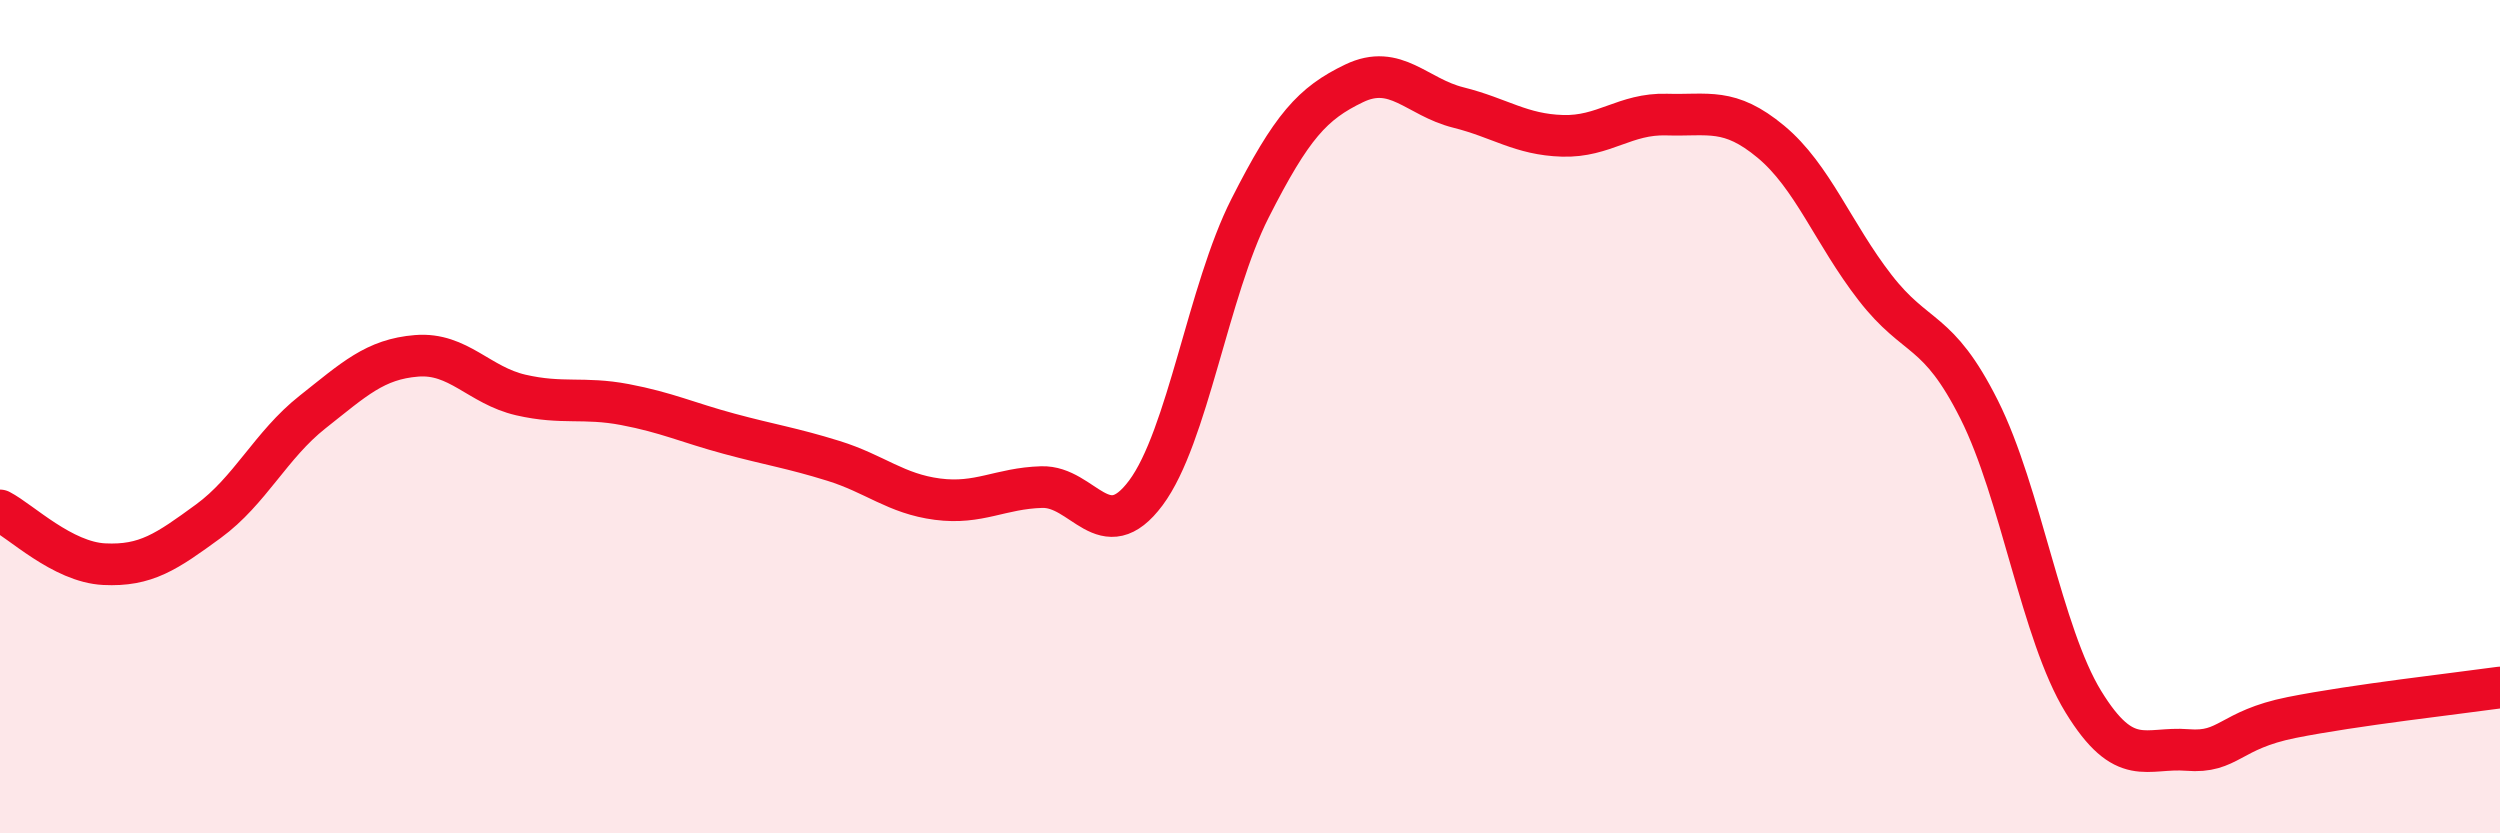 
    <svg width="60" height="20" viewBox="0 0 60 20" xmlns="http://www.w3.org/2000/svg">
      <path
        d="M 0,12.25 C 0.5,12.51 1.5,13.49 2.5,13.54 C 3.5,13.59 4,13.24 5,12.51 C 6,11.78 6.5,10.68 7.5,9.89 C 8.5,9.1 9,8.62 10,8.54 C 11,8.46 11.5,9.25 12.5,9.48 C 13.5,9.71 14,9.52 15,9.71 C 16,9.9 16.5,10.14 17.5,10.41 C 18.5,10.68 19,10.75 20,11.06 C 21,11.37 21.5,11.85 22.5,11.98 C 23.5,12.11 24,11.72 25,11.69 C 26,11.66 26.5,13.17 27.5,11.83 C 28.5,10.49 29,6.97 30,5 C 31,3.03 31.5,2.48 32.5,2 C 33.5,1.52 34,2.33 35,2.58 C 36,2.83 36.5,3.23 37.5,3.26 C 38.5,3.29 39,2.72 40,2.75 C 41,2.78 41.5,2.57 42.5,3.4 C 43.5,4.23 44,5.61 45,6.9 C 46,8.19 46.5,7.84 47.5,9.83 C 48.5,11.82 49,15.21 50,16.84 C 51,18.47 51.5,17.92 52.5,18 C 53.5,18.08 53.5,17.52 55,17.22 C 56.5,16.92 59,16.64 60,16.5L60 20L0 20Z"
        fill="#EB0A25"
        opacity="0.1"
        stroke-linecap="round"
        stroke-linejoin="round"
      />
      <path
        d="M 0,12.25 C 0.5,12.51 1.5,13.49 2.5,13.54 C 3.5,13.59 4,13.24 5,12.51 C 6,11.78 6.5,10.68 7.5,9.89 C 8.5,9.1 9,8.62 10,8.54 C 11,8.46 11.5,9.25 12.5,9.48 C 13.5,9.71 14,9.52 15,9.71 C 16,9.9 16.5,10.14 17.5,10.41 C 18.5,10.68 19,10.75 20,11.06 C 21,11.37 21.5,11.85 22.5,11.98 C 23.5,12.11 24,11.72 25,11.69 C 26,11.66 26.5,13.17 27.5,11.83 C 28.5,10.49 29,6.97 30,5 C 31,3.03 31.5,2.48 32.5,2 C 33.5,1.52 34,2.33 35,2.58 C 36,2.83 36.5,3.23 37.5,3.26 C 38.5,3.29 39,2.72 40,2.75 C 41,2.78 41.5,2.57 42.5,3.4 C 43.5,4.23 44,5.61 45,6.9 C 46,8.19 46.5,7.84 47.5,9.83 C 48.5,11.82 49,15.21 50,16.84 C 51,18.47 51.5,17.92 52.5,18 C 53.5,18.08 53.5,17.52 55,17.22 C 56.5,16.92 59,16.64 60,16.5"
        stroke="#EB0A25"
        stroke-width="1"
        fill="none"
        stroke-linecap="round"
        stroke-linejoin="round"
      />
    </svg>
  